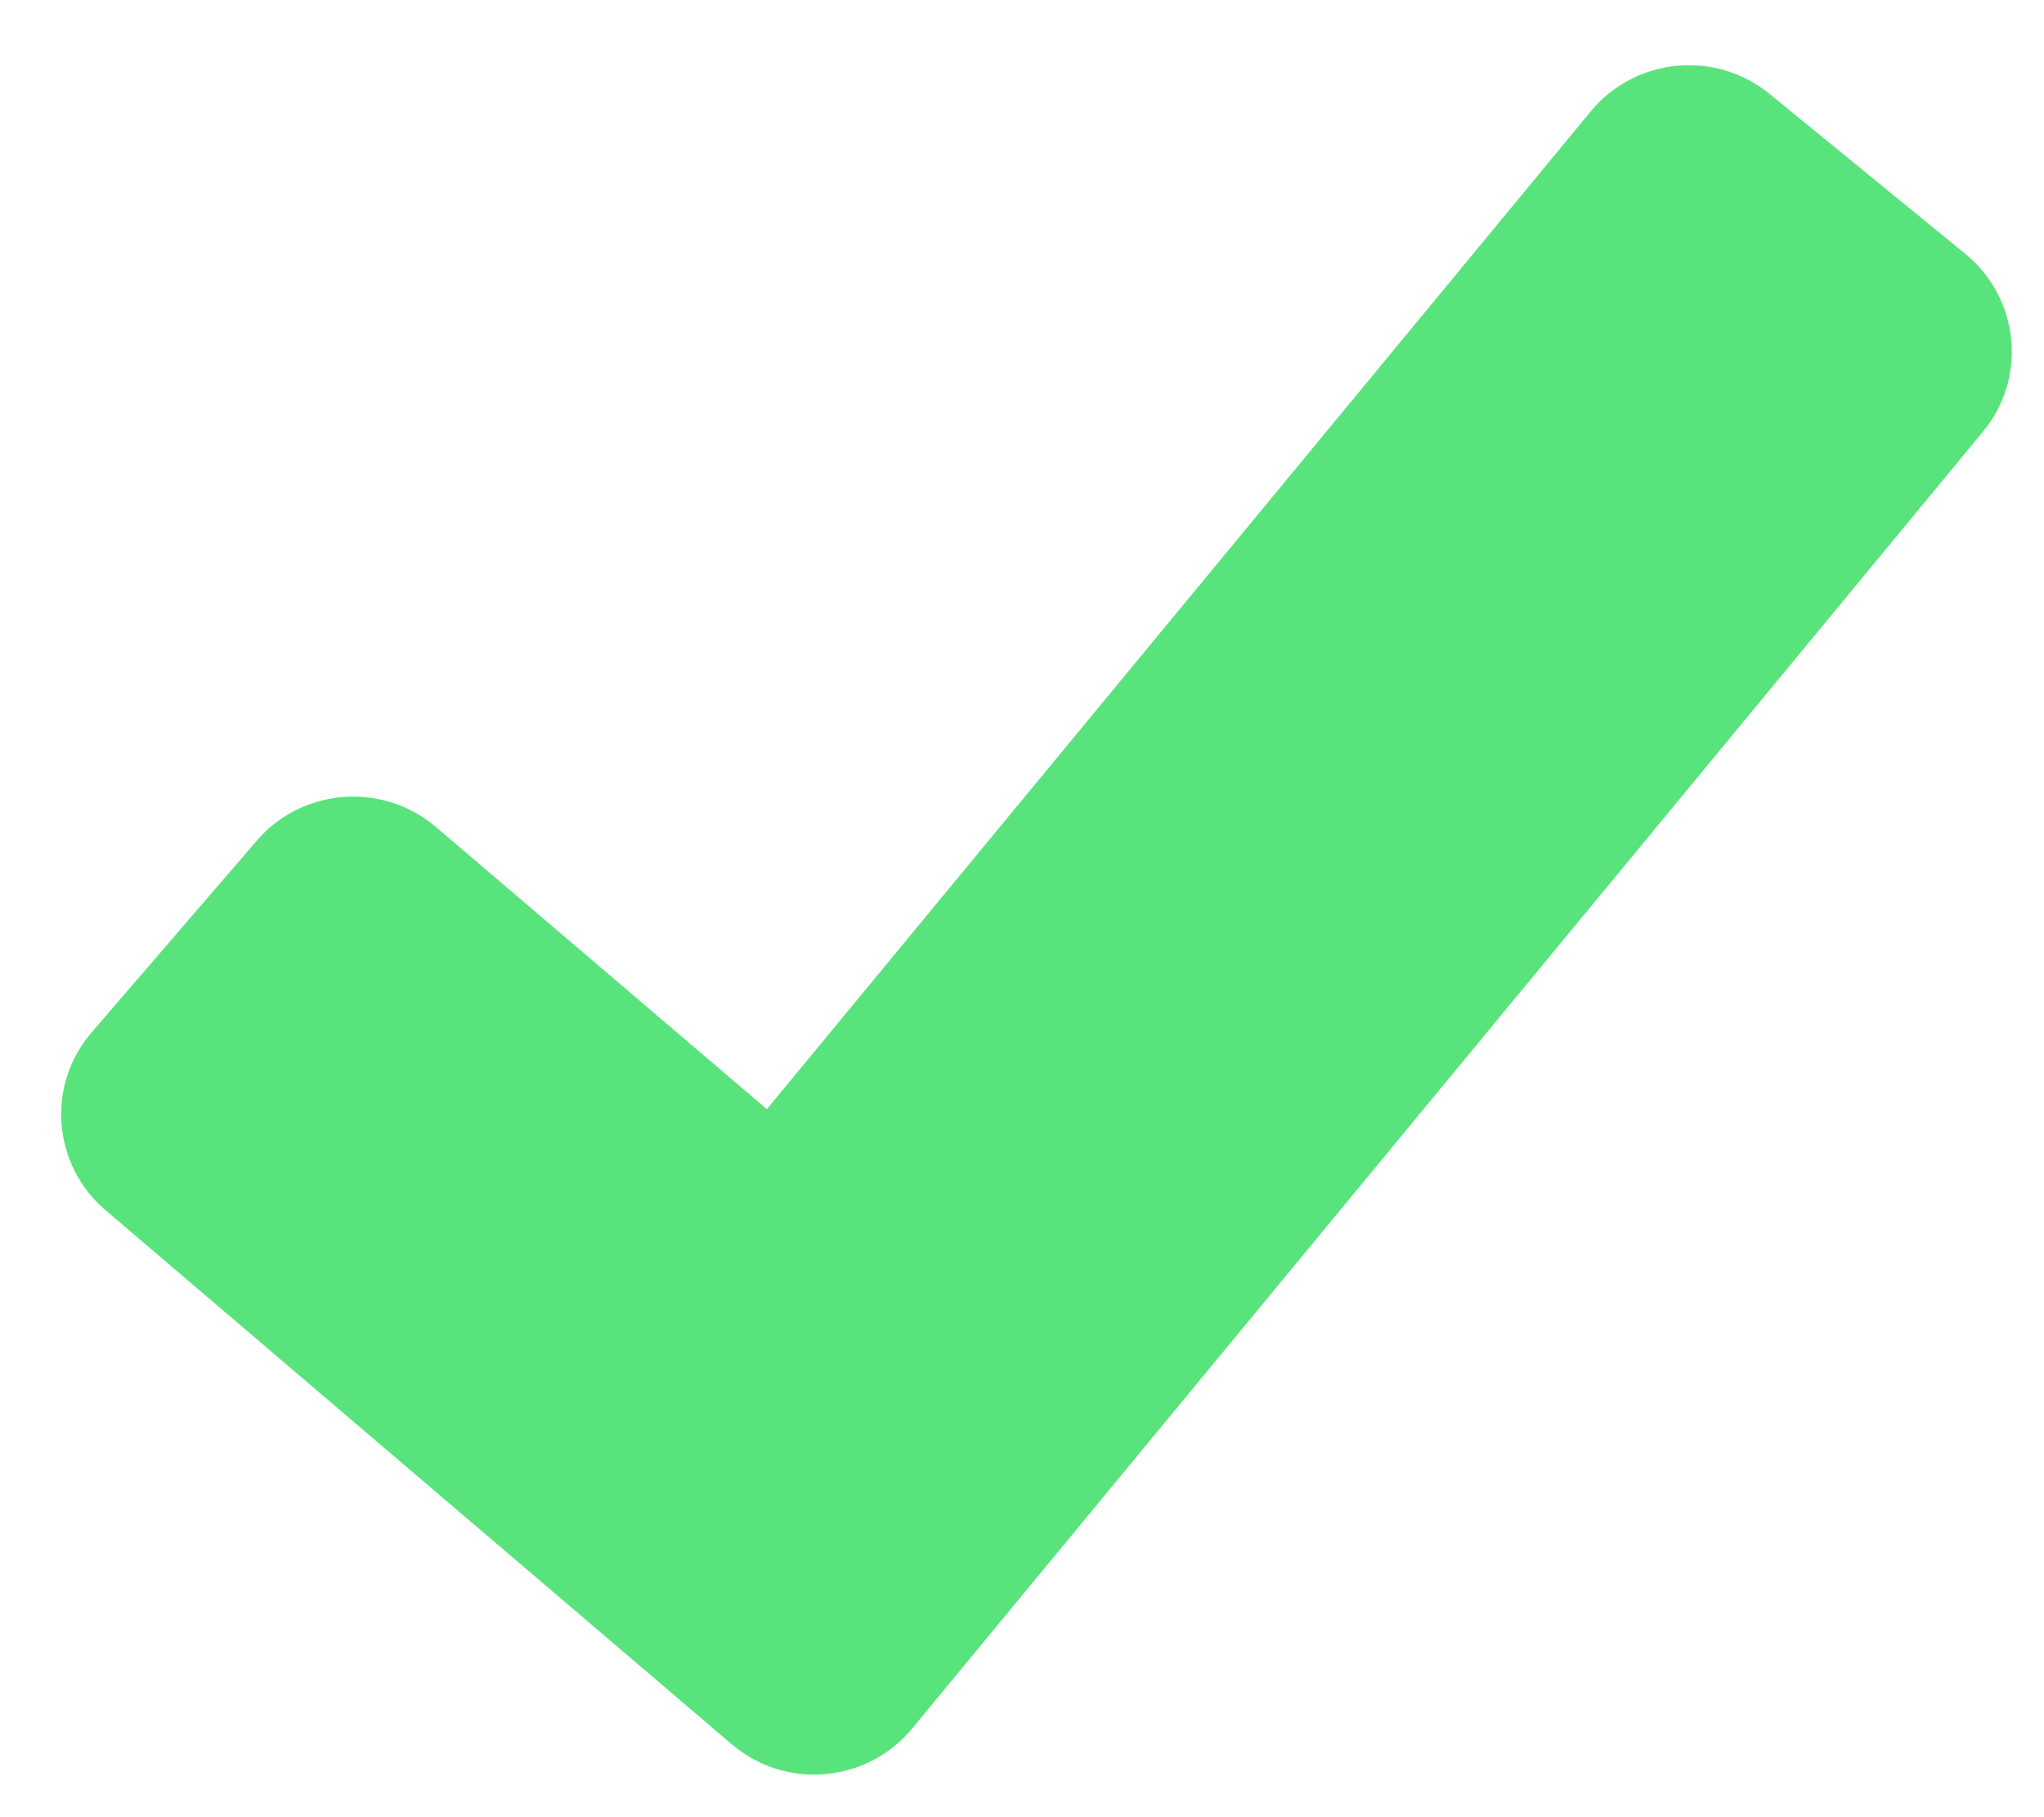 <svg width="18" height="16" viewBox="0 0 18 16" fill="none" xmlns="http://www.w3.org/2000/svg">
<path d="M17.711 2.988C17.681 2.692 17.539 2.425 17.308 2.236L15.582 0.826C15.106 0.438 14.402 0.506 14.01 0.979L6.753 9.766L3.837 7.28C3.369 6.883 2.663 6.936 2.262 7.401L0.808 9.089C0.614 9.314 0.519 9.601 0.542 9.897C0.566 10.193 0.703 10.463 0.93 10.656L6.443 15.357C6.647 15.531 6.901 15.625 7.168 15.625C7.201 15.625 7.234 15.623 7.268 15.62C7.569 15.594 7.841 15.451 8.033 15.219L17.462 3.801C17.652 3.572 17.74 3.282 17.711 2.988Z" fill="#59E37C"/>
</svg>
